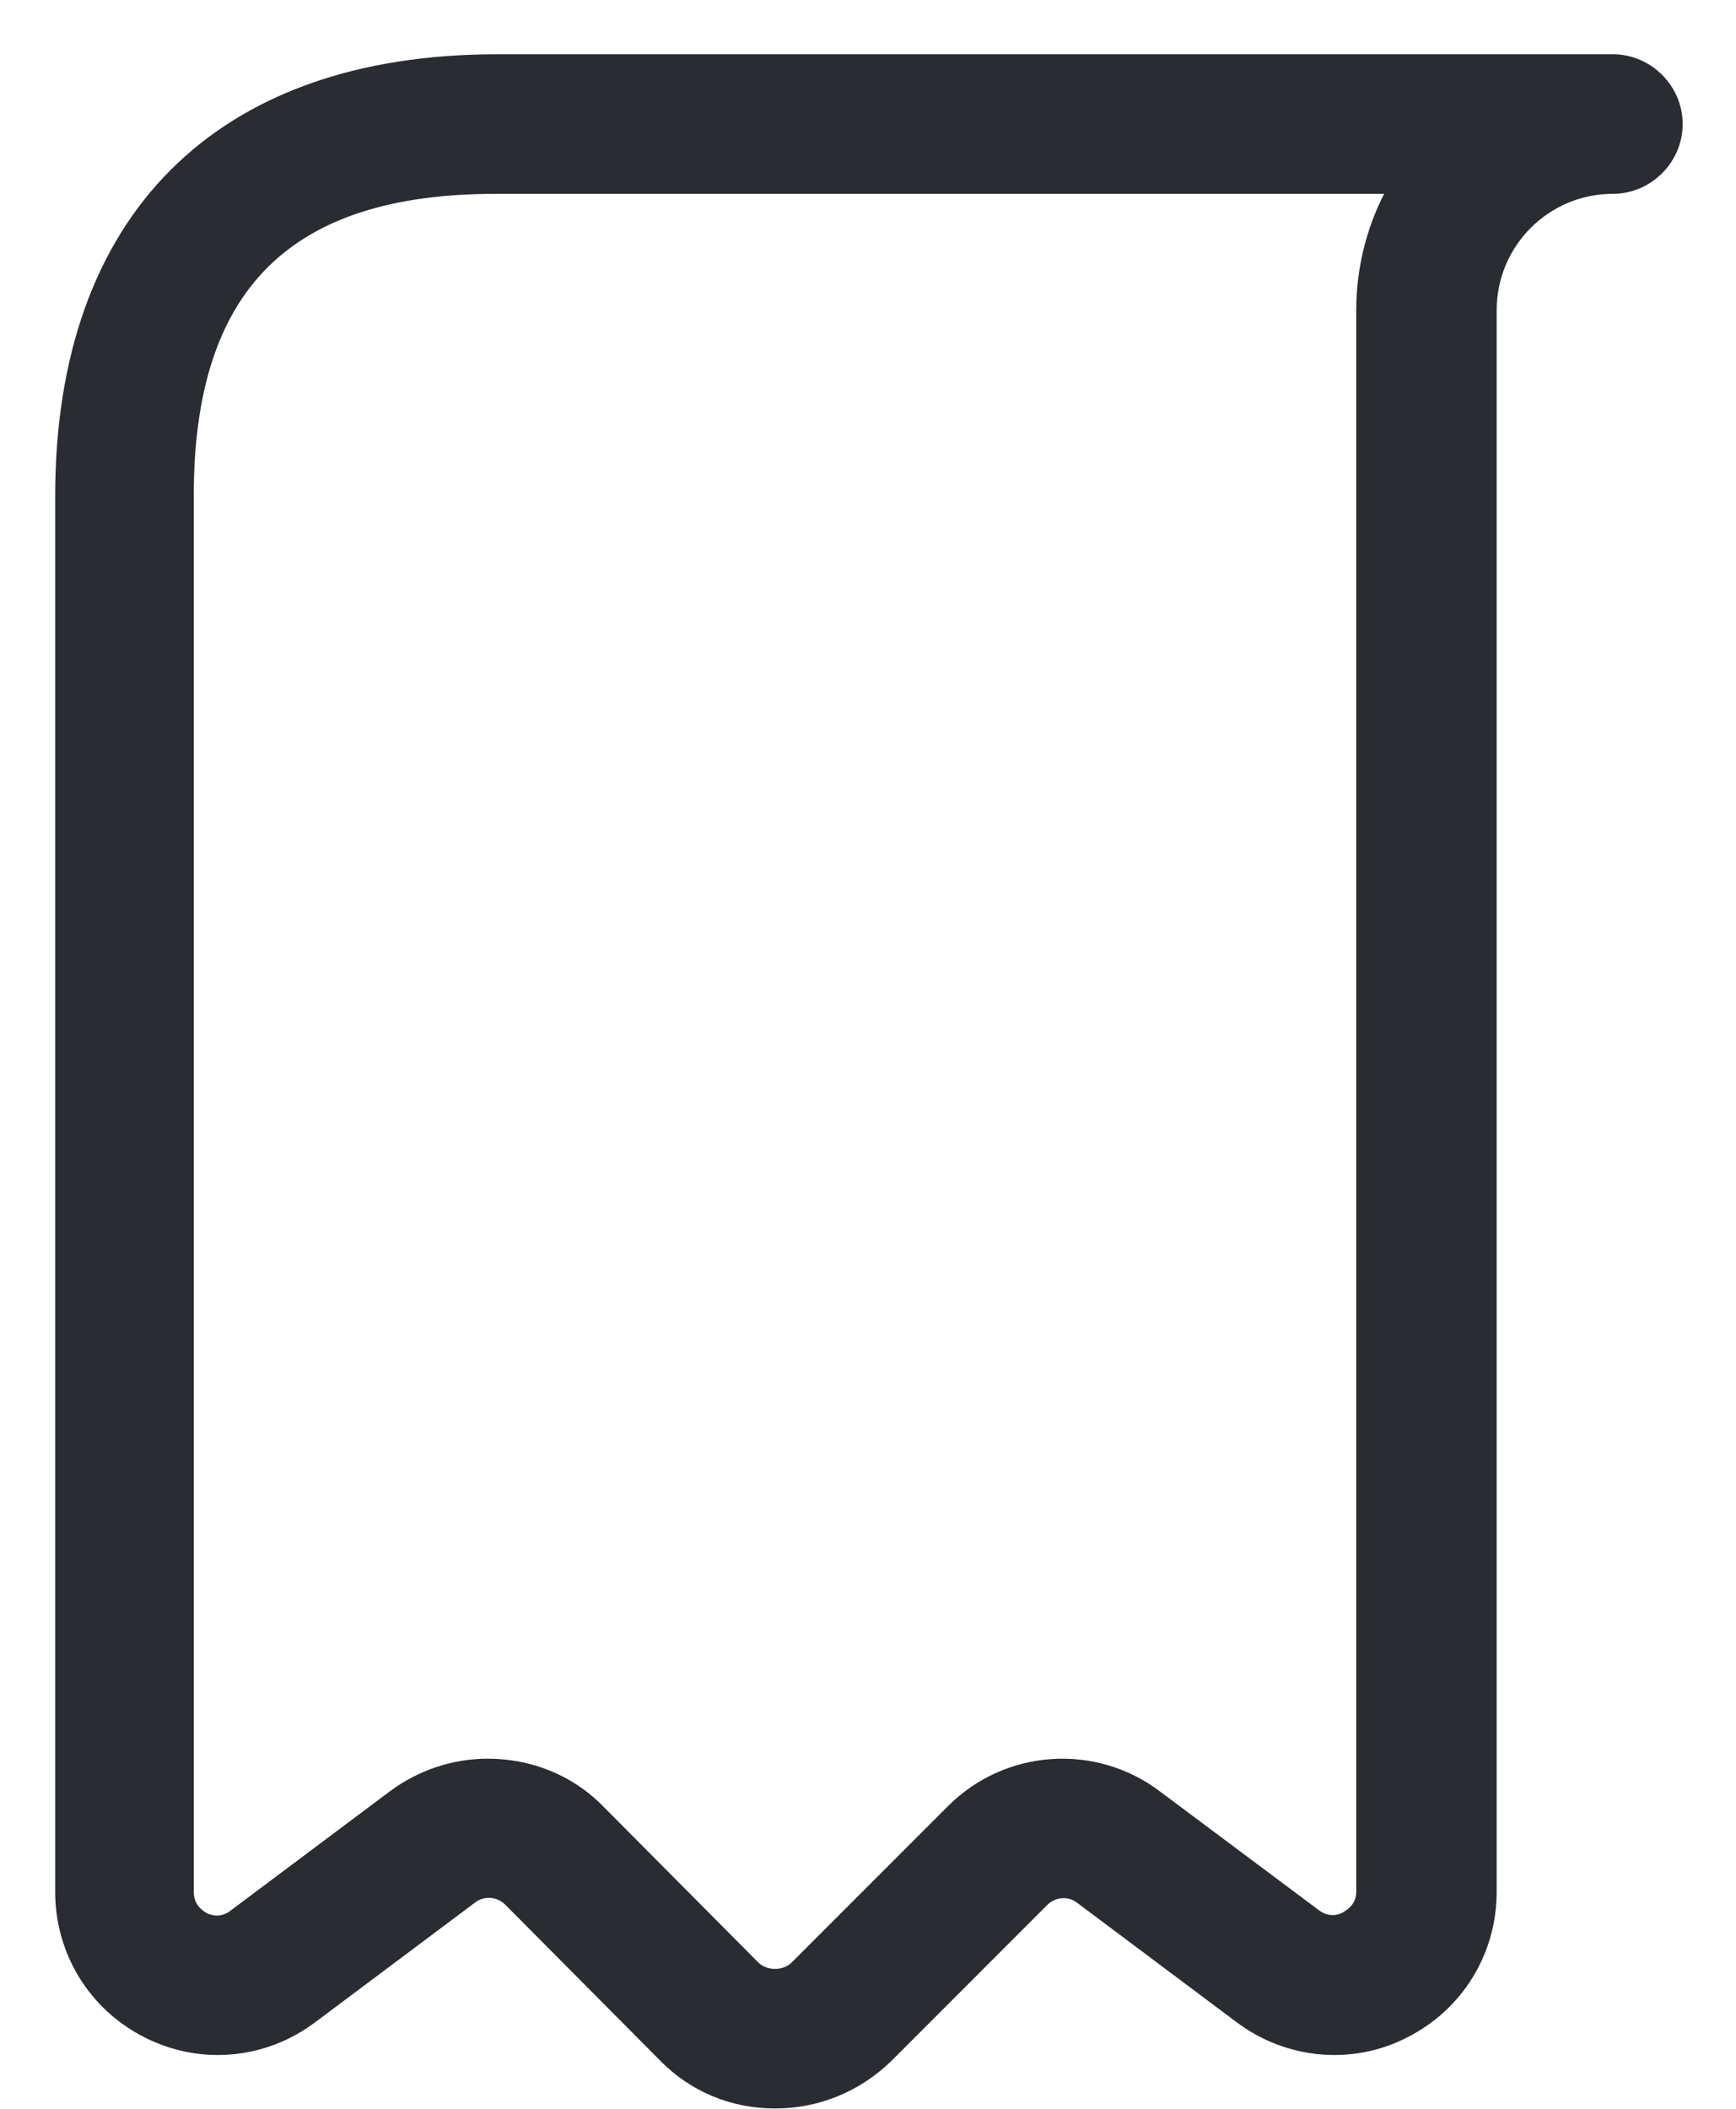 <?xml version="1.0" encoding="UTF-8"?> <svg xmlns="http://www.w3.org/2000/svg" width="28" height="34" viewBox="0 0 28 34" fill="none"><path d="M12.5 33.995C11.795 33.995 11.135 33.725 10.64 33.215L8.15 30.71C8.015 30.575 7.805 30.56 7.655 30.68L5.09 32.6C4.295 33.2 3.245 33.305 2.345 32.855C1.445 32.405 0.89 31.505 0.89 30.5V8C0.89 3.47 3.485 0.875 8.015 0.875H26.015C26.63 0.875 27.14 1.385 27.14 2C27.14 2.615 26.63 3.125 26.015 3.125C24.98 3.125 24.14 3.965 24.14 5V30.5C24.14 31.505 23.585 32.405 22.685 32.855C21.8 33.305 20.735 33.2 19.94 32.6L17.375 30.68C17.225 30.56 17.015 30.59 16.895 30.71L14.375 33.23C13.865 33.725 13.205 33.995 12.5 33.995ZM7.865 28.355C8.555 28.355 9.23 28.61 9.74 29.135L12.23 31.64C12.32 31.73 12.44 31.745 12.5 31.745C12.56 31.745 12.68 31.73 12.77 31.64L15.29 29.12C16.22 28.19 17.69 28.1 18.725 28.895L21.275 30.8C21.44 30.92 21.59 30.875 21.665 30.83C21.74 30.785 21.875 30.695 21.875 30.5V5C21.875 4.325 22.04 3.68 22.325 3.125H8C4.67 3.125 3.125 4.67 3.125 8V30.5C3.125 30.71 3.26 30.8 3.335 30.845C3.425 30.89 3.575 30.92 3.725 30.8L6.29 28.88C6.755 28.535 7.31 28.355 7.865 28.355Z" fill="#292D32"></path></svg> 